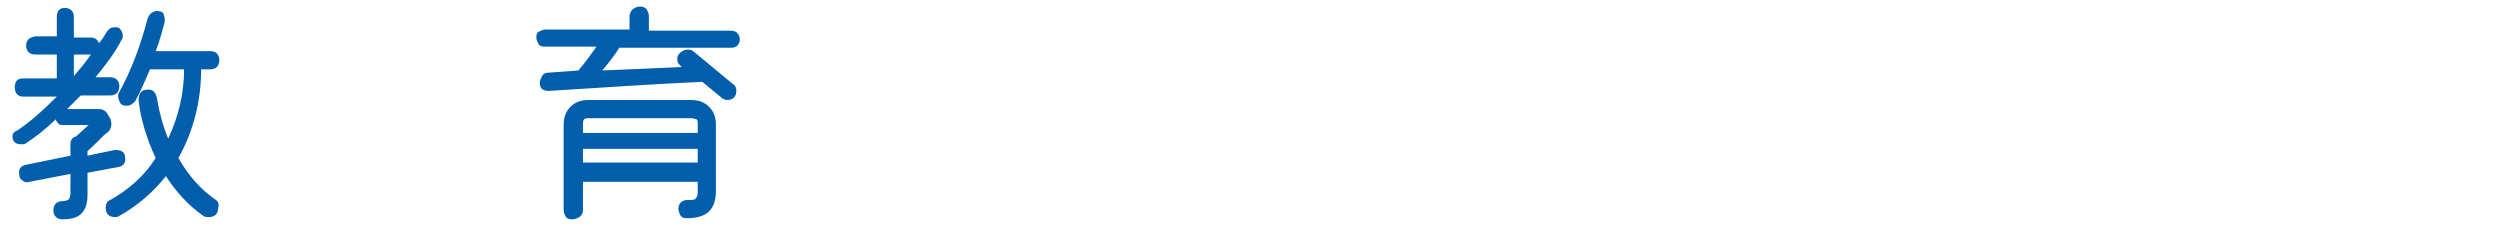 <?xml version="1.0" encoding="utf-8"?>
<!-- Generator: Adobe Illustrator 24.3.0, SVG Export Plug-In . SVG Version: 6.00 Build 0)  -->
<svg version="1.1" id="レイヤー_1" xmlns="http://www.w3.org/2000/svg" xmlns:xlink="http://www.w3.org/1999/xlink" x="0px"
	 y="0px" viewBox="0 0 220 20" style="enable-background:new 0 0 220 20;" xml:space="preserve">
<style type="text/css">
	.st0{fill:#005EAC;}
</style>
<g>
	<path class="st0" d="M19,17.6c-1.3-0.9-2.4-2.1-3.3-3.7c1.3-2.3,2-5,2-7.8h0.8c0.5,0,0.8-0.3,0.8-0.8s-0.3-0.8-0.8-0.8h-4.8
		c0.4-1,0.6-1.9,0.8-2.6c0-0.2,0-0.4-0.1-0.6C14.4,1.1,14.2,1,14,1c-0.2-0.1-0.4,0-0.6,0.1c-0.2,0.1-0.3,0.3-0.4,0.5
		c-0.6,2.3-1.4,4.5-2.5,6.5c-0.1,0.1-0.1,0.2-0.1,0.4c0,0.2,0.1,0.4,0.2,0.6c0.2,0.2,0.3,0.2,0.6,0.2c0.3,0,0.5-0.2,0.7-0.4
		C12.4,8,12.8,7,13.2,6.1h3c0,2.1-0.5,4.2-1.4,6.1c-0.5-1.2-0.8-2.4-1-3.6c-0.1-0.5-0.4-0.8-0.9-0.7c-0.5,0-0.7,0.4-0.7,0.9
		c0.1,1.1,0.4,2.3,0.9,3.7c0.2,0.5,0.4,1,0.6,1.4c-1,1.6-2.4,2.8-4,3.7c-0.3,0.1-0.4,0.4-0.4,0.7c0,0.5,0.3,0.8,0.8,0.8
		c0.1,0,0.3,0,0.4-0.1c1.6-0.9,3-2.1,4.1-3.5c0.9,1.4,2,2.6,3.3,3.5c0.1,0.1,0.3,0.1,0.5,0.1c0.5,0,0.8-0.3,0.8-0.8
		C19.3,18,19.2,17.7,19,17.6z"/>
	<path class="st0" d="M1.1,12c0,0.5,0.3,0.7,0.8,0.7c0.1,0,0.3,0,0.4-0.1c0.9-0.6,1.8-1.3,2.6-2.1c0,0.1,0.1,0.2,0.1,0.2
		C5.2,11,5.3,11,5.6,11h2.2l-1.1,1c-0.4,0.1-0.5,0.4-0.5,0.7v1l-3.9,0.8c-0.5,0.1-0.7,0.4-0.6,0.9c0,0.2,0.1,0.4,0.3,0.5
		C2.1,16,2.3,16.1,2.6,16l3.6-0.7V17c0,0.3-0.1,0.5-0.2,0.6c-0.1,0-0.2,0.1-0.5,0.1c-0.5,0-0.8,0.3-0.8,0.8c0,0.5,0.3,0.8,0.8,0.8
		c0.6,0,1.1-0.1,1.4-0.3c0.5-0.3,0.8-0.9,0.8-1.8v-2l2.7-0.5c0.5-0.1,0.7-0.4,0.6-0.9c0-0.2-0.1-0.4-0.3-0.5
		c-0.2-0.1-0.4-0.1-0.6-0.1l-2.4,0.5v-0.4c1-0.9,1.5-1.5,1.7-1.6c0.3-0.2,0.4-0.5,0.4-0.8c0-0.3-0.1-0.5-0.3-0.8
		C9.3,9.7,9,9.6,8.7,9.6H5.9c0.4-0.4,0.8-0.8,1.2-1.2h2.6c0.5,0,0.8-0.3,0.8-0.8c0-0.5-0.3-0.8-0.8-0.8H8.4c1-1.2,1.8-2.3,2.3-3.3
		c0.1-0.1,0.1-0.2,0.1-0.4c0-0.2-0.1-0.4-0.2-0.5c-0.1-0.2-0.3-0.2-0.5-0.2c-0.3,0-0.5,0.1-0.7,0.4c-0.2,0.3-0.4,0.7-0.7,1
		C8.6,3.5,8.4,3.3,7.9,3.3H6.5V1.5c0-0.5-0.3-0.8-0.8-0.8S5,1,5,1.5v1.7H3.1C2.6,3.3,2.3,3.5,2.3,4c0,0.5,0.3,0.8,0.8,0.8H5v2.1H2
		c-0.5,0-0.7,0.3-0.7,0.8c0,0.5,0.3,0.8,0.7,0.8h3c-1.2,1.2-2.3,2.2-3.5,3C1.2,11.6,1.1,11.8,1.1,12z M6.5,4.8h1.4c0,0,0.1,0,0.1,0
		C7.6,5.4,7.1,6,6.5,6.7V4.8z"/>
	<path class="st0" d="M64.4,4.2c0.2,0,0.4-0.1,0.5-0.2s0.2-0.3,0.2-0.5c0-0.5-0.3-0.8-0.8-0.8h-7.2V1.4c0-0.2-0.1-0.4-0.2-0.6
		c-0.3-0.3-0.8-0.3-1.2,0c-0.2,0.2-0.3,0.4-0.3,0.6v1.2H48c-0.2,0-0.4,0.1-0.6,0.2c-0.2,0.1-0.2,0.3-0.2,0.5c0,0.2,0.1,0.4,0.2,0.6
		c0.2,0.2,0.3,0.2,0.6,0.2h4.5c-0.5,0.7-1,1.4-1.6,2.1l-2.7,0.2c-0.2,0-0.4,0.1-0.5,0.3c-0.1,0.2-0.2,0.4-0.2,0.6
		c0,0.5,0.3,0.7,0.8,0.7c0,0,0,0,0,0c4.7-0.3,9.2-0.6,13.5-0.8l1.7,1.4c0.1,0.1,0.3,0.2,0.5,0.2c0.5,0,0.8-0.3,0.8-0.8
		c0-0.3-0.1-0.5-0.3-0.6l-3.5-2.9c-0.3-0.2-0.7-0.2-1.1,0.1c-0.2,0.2-0.3,0.3-0.3,0.6s0.1,0.4,0.3,0.6l0.1,0.1L53,6.2
		c0.5-0.6,1-1.2,1.5-2H64.4z"/>
	<path class="st0" d="M61.2,17.5c-0.1,0.1-0.3,0.1-0.7,0.1c-0.5,0-0.8,0.3-0.8,0.8c0,0.2,0.1,0.4,0.2,0.6c0.2,0.2,0.3,0.2,0.6,0.2
		c0.8,0,1.5-0.2,1.9-0.6c0.4-0.4,0.6-1,0.6-1.8V11c0-0.7-0.2-1.2-0.6-1.6C62,9,61.5,8.8,60.8,8.8h-9c-0.7,0-1.2,0.2-1.6,0.6
		c-0.4,0.4-0.6,0.9-0.6,1.6v7.5c0,0.2,0.1,0.4,0.2,0.6c0.2,0.2,0.3,0.2,0.6,0.2c0.2,0,0.4-0.1,0.6-0.2c0.2-0.2,0.3-0.3,0.3-0.6v-2.5
		h10.1v1C61.4,17.2,61.3,17.4,61.2,17.5z M51.3,11.6V11c0-0.2,0-0.4,0.1-0.5c0.1-0.1,0.2-0.1,0.5-0.1h8.9c0.3,0,0.4,0.1,0.5,0.1
		c0.1,0.1,0.1,0.2,0.1,0.5v0.7H51.3z M61.4,13.1v1.2H51.3v-1.2H61.4z"/>
</g>
</svg>
